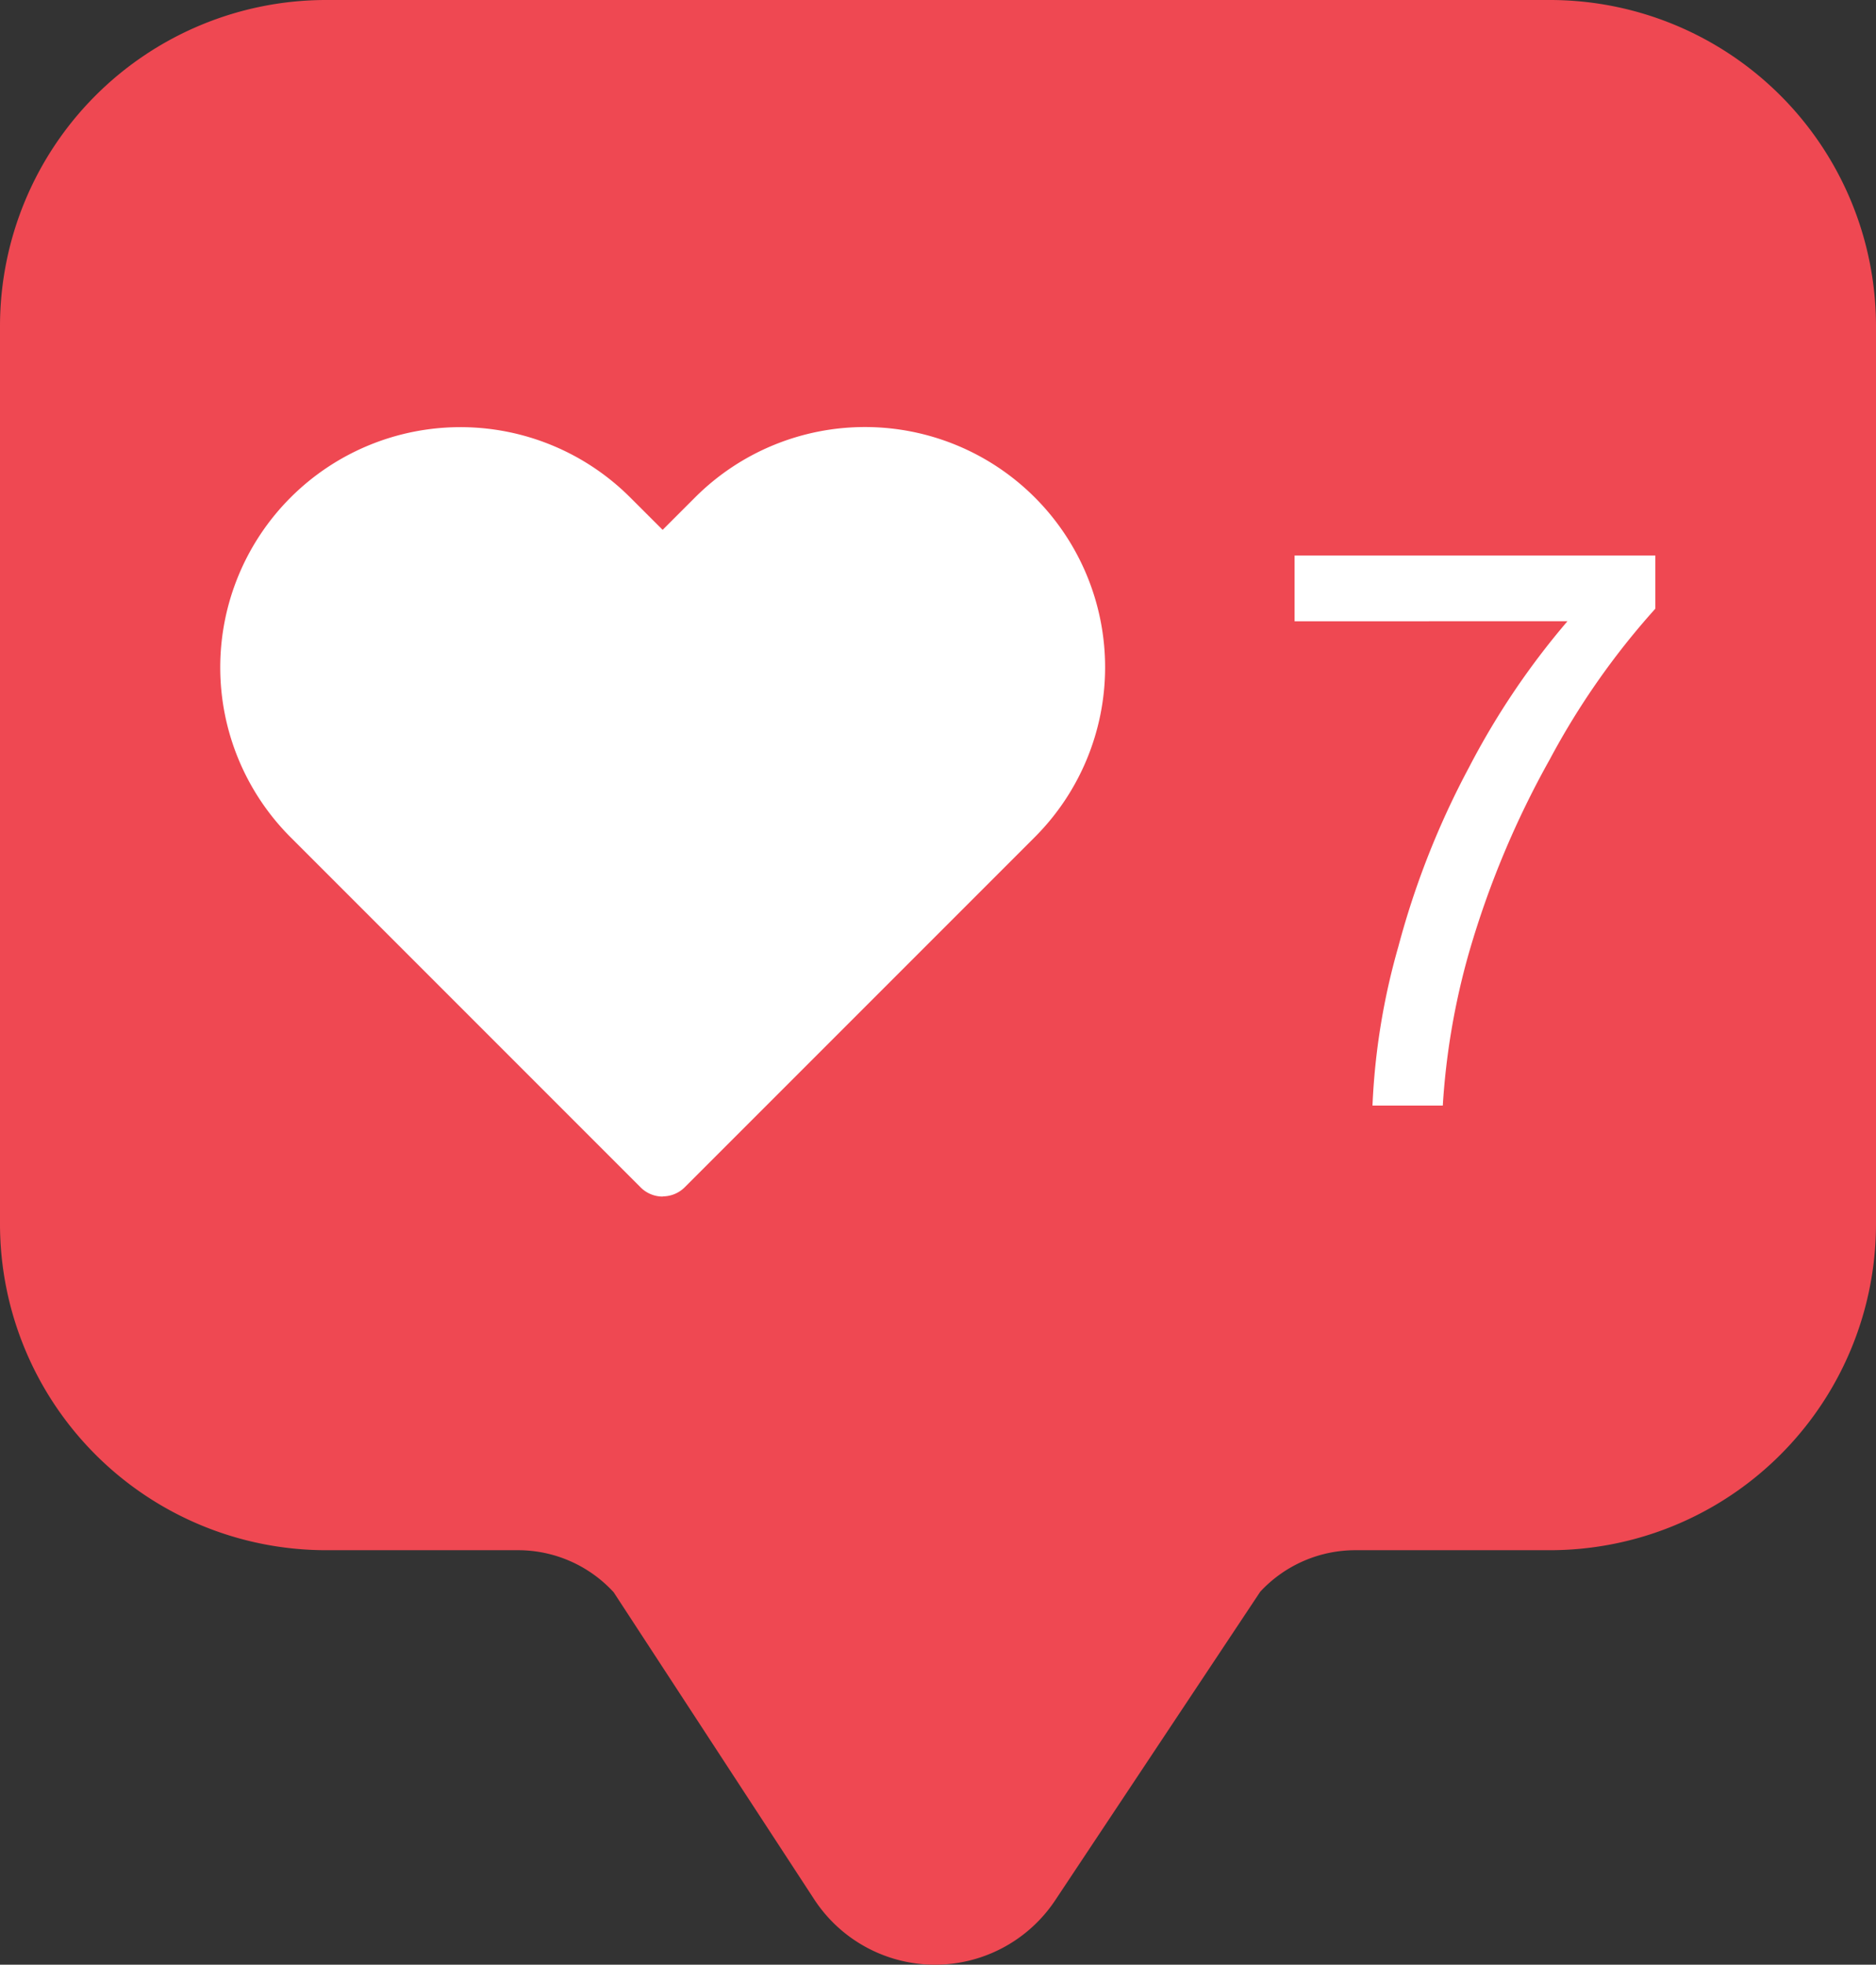 <svg xmlns="http://www.w3.org/2000/svg" xmlns:xlink="http://www.w3.org/1999/xlink" id="Raggruppa_325" data-name="Raggruppa 325" width="50" height="52.352" viewBox="0 0 50 52.352"><rect x="0" y="0" width="50" height="52.352" fill="#333333" stroke="none"/><defs><clipPath id="clip-path"><rect id="Rettangolo_236" data-name="Rettangolo 236" width="50" height="52.352" fill="none"></rect></clipPath></defs><g id="Raggruppa_324" data-name="Raggruppa 324" clip-path="url(#clip-path)"><path id="Tracciato_138" data-name="Tracciato 138" d="M41.307,0H8.693A8.693,8.693,0,0,0,0,8.693V32.614a8.693,8.693,0,0,0,8.693,8.693h5.113a3.461,3.461,0,0,1,2.55,1.121L21.7,50.61a3.847,3.847,0,0,0,6.424.025l5.465-8.222a3.461,3.461,0,0,1,2.536-1.106h5.179A8.693,8.693,0,0,0,50,32.614V8.693A8.693,8.693,0,0,0,41.307,0" fill="#ef4852"></path><path id="Tracciato_139" data-name="Tracciato 139" d="M31.569,58.829a.831.831,0,0,1-.59-.244l-9.328-9.328A6.4,6.4,0,0,1,30.7,40.2l.865.864.865-.865a6.4,6.4,0,0,1,9.053,9.053l-9.328,9.328a.83.83,0,0,1-.59.244m1.455-18.036h0Z" transform="translate(-13.904 -26.945)" fill="#fff"></path><path id="Tracciato_140" data-name="Tracciato 140" d="M116.159,51.586V49.833h9.614v1.418a20.278,20.278,0,0,0-2.811,4.012,24.429,24.429,0,0,0-2.153,5.146,19.143,19.143,0,0,0-.7,4.082h-1.874a18.182,18.182,0,0,1,.689-4.235,22.221,22.221,0,0,1,1.889-4.787,20.53,20.53,0,0,1,2.619-3.885Z" transform="translate(-81.655 -35.031)" fill="#fff"></path></g></svg>